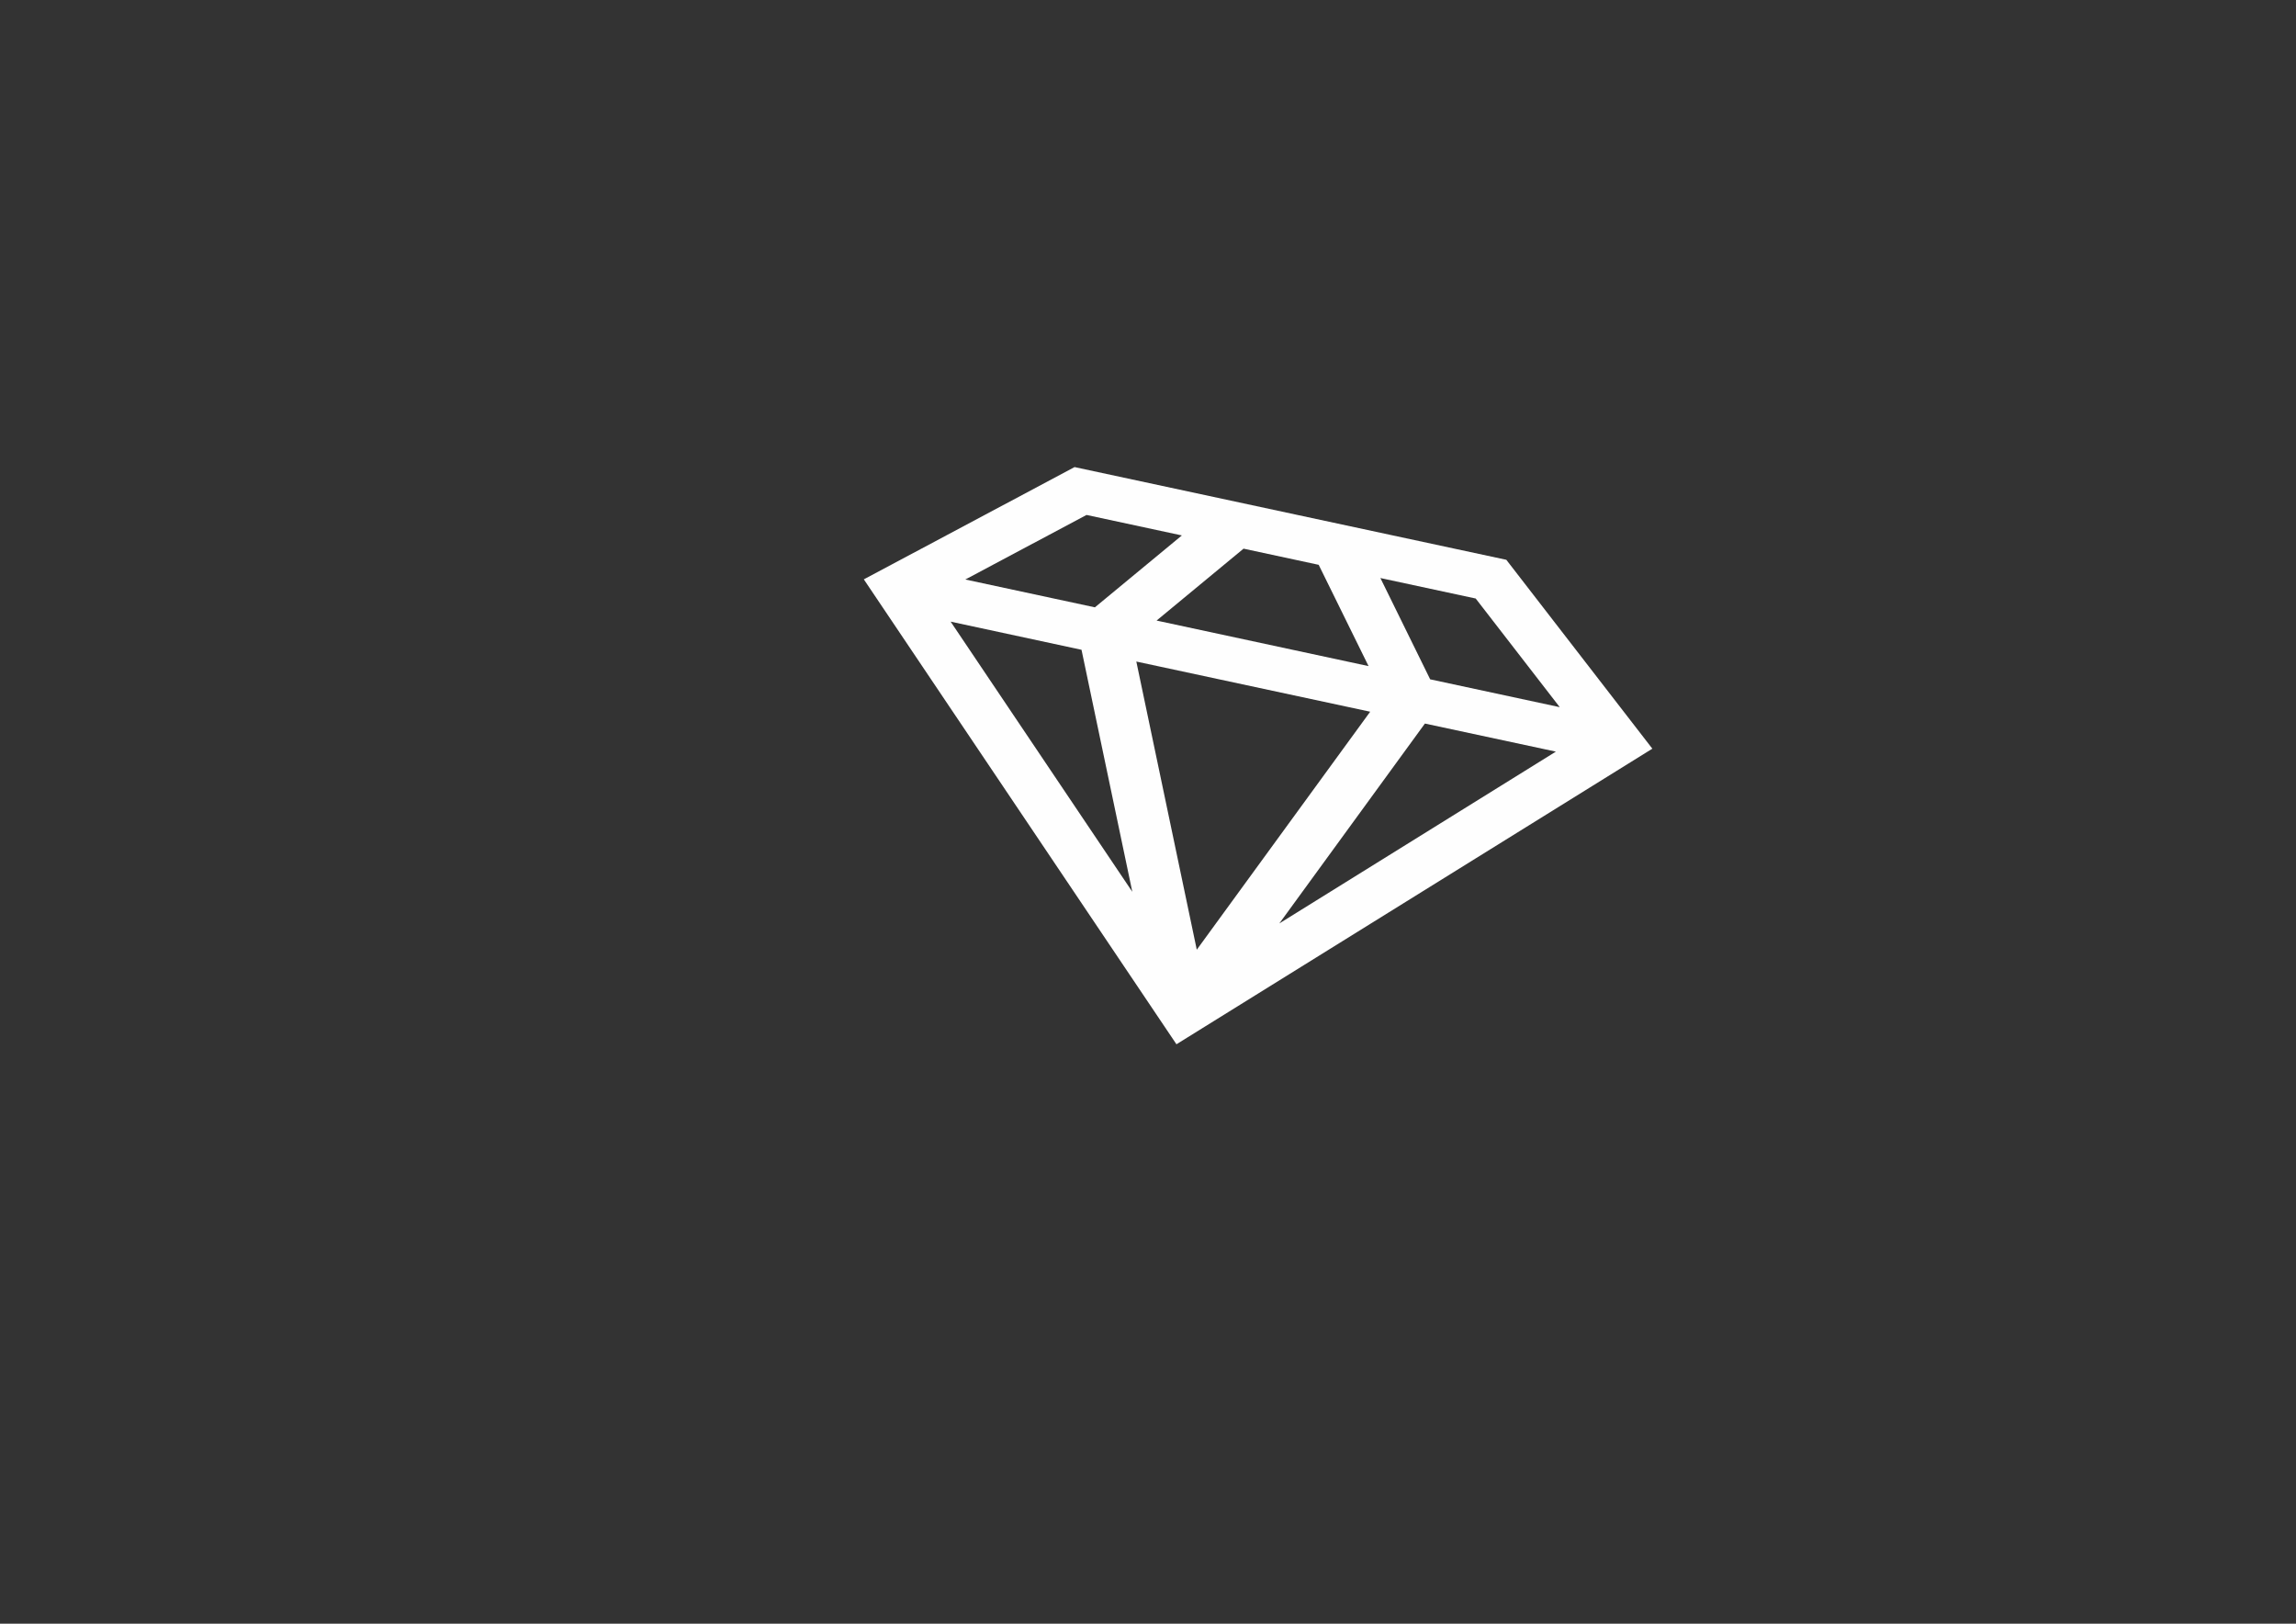<?xml version="1.0" encoding="UTF-8"?> <!-- Creator: CorelDRAW X7 --> <svg xmlns="http://www.w3.org/2000/svg" xmlns:xlink="http://www.w3.org/1999/xlink" xml:space="preserve" width="297mm" height="210mm" style="shape-rendering:geometricPrecision; text-rendering:geometricPrecision; image-rendering:optimizeQuality; fill-rule:evenodd; clip-rule:evenodd" viewBox="0 0 29700 21000"><rect x="0" y="0" width="29700" height="21000" fill="#333333" stroke="none"/> <defs> <style type="text/css"> <![CDATA[ .fil0 {fill:#FEFEFE} ]]> </style> </defs> <g id="Слой_x0020_1">  <path class="fil0" d="M19485 7240l-5585 -1199 -2726 1452 4044 6013 6156 -3823 -1889 -2443zm-4524 786l1125 -930 972 209 645 1310 -2742 -589zm2763 1179l-2243 3078 -782 -3727 3025 649zm-3734 -801l657 3130 -2350 -3494 1693 364zm4442 954l1694 363 -3577 2222 1883 -2585zm1744 -212l-1676 -360 -644 -1310 1233 265 1087 1405zm-6121 -2486l1233 265 -1125 930 -1676 -360 1568 -835z"></path> </g> </svg> 
